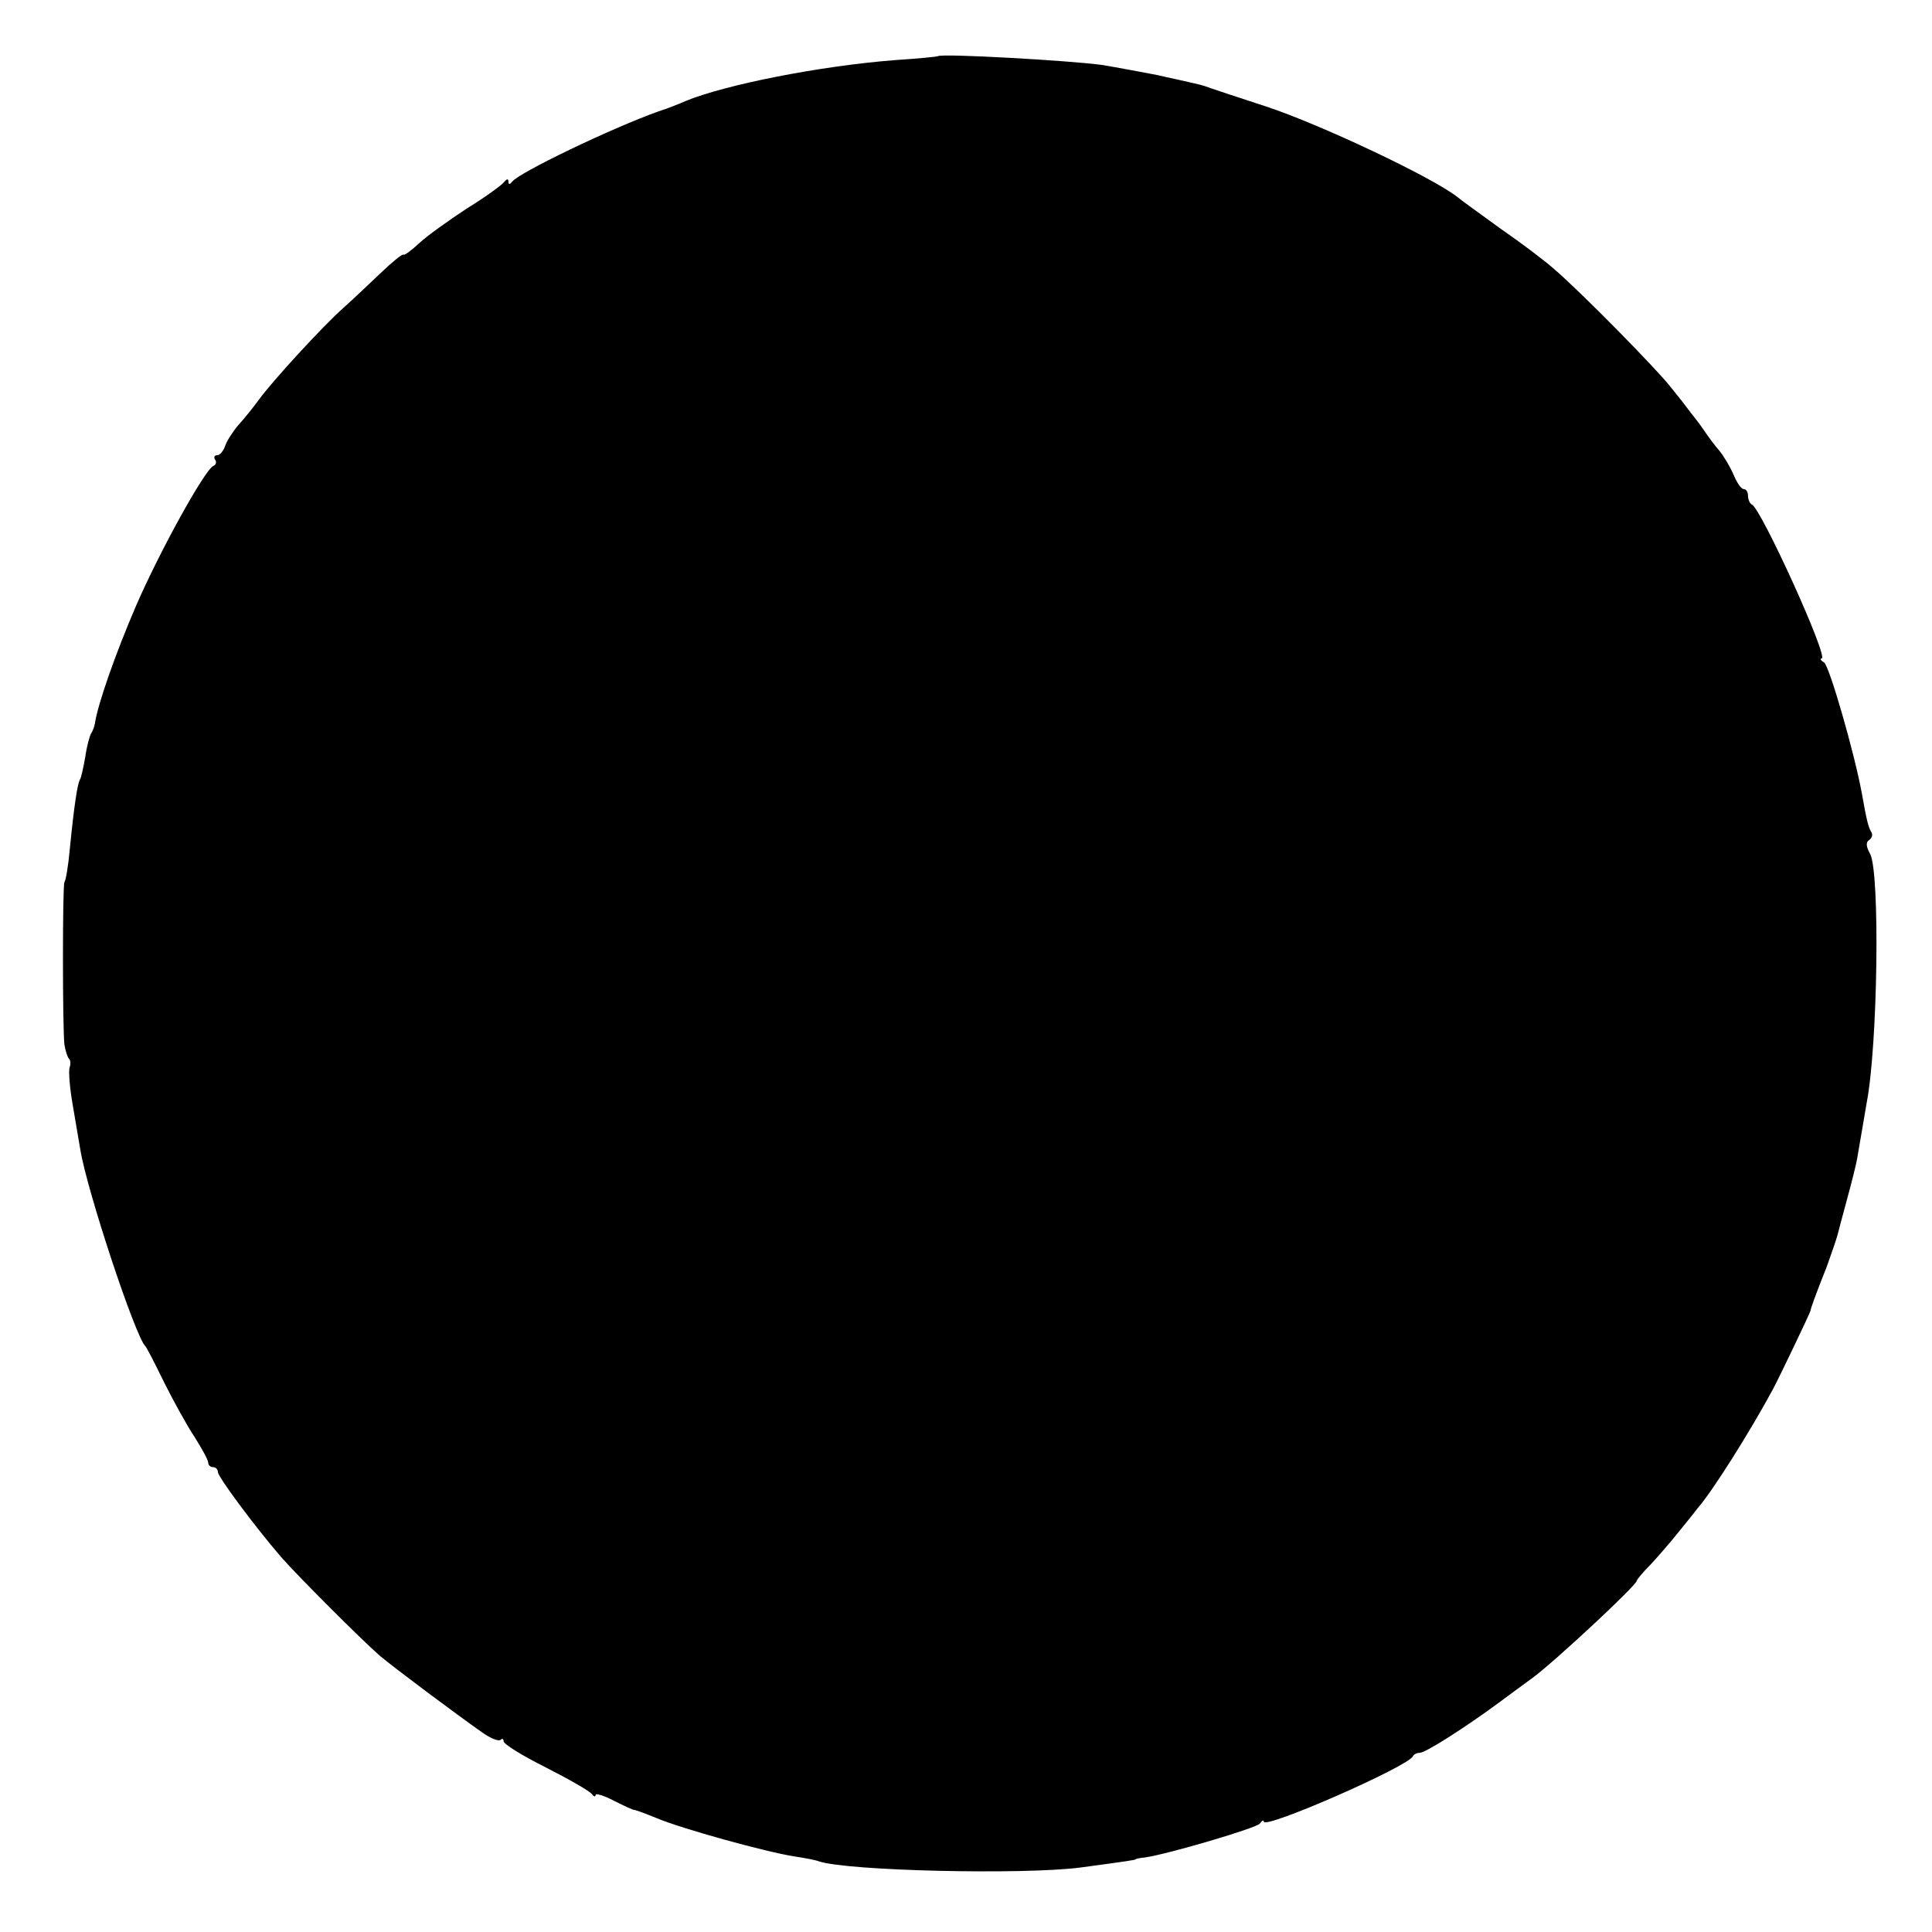 <?xml version="1.0" standalone="no"?>
<!DOCTYPE svg PUBLIC "-//W3C//DTD SVG 20010904//EN"
 "http://www.w3.org/TR/2001/REC-SVG-20010904/DTD/svg10.dtd">
<svg version="1.0" xmlns="http://www.w3.org/2000/svg"
 width="399pt" height="399pt" viewBox="0 0 399 399"
 preserveAspectRatio="xMidYMid meet">
<g transform="translate(0,399) scale(0.1,-0.1)"
fill="#000000" stroke="none">
<path d="M1937 3874 c-1 -1 -40 -5 -87 -8 -156 -12 -353 -51 -435 -85 -11 -5
-36 -15 -55 -21 -98 -35 -289 -127 -302 -145 -5 -6 -8 -7 -8 0 0 6 -3 6 -8 0
-4 -6 -38 -31 -77 -55 -38 -25 -83 -57 -99 -72 -16 -15 -31 -26 -33 -24 -2 2
-23 -15 -47 -38 -24 -23 -58 -55 -77 -72 -44 -39 -148 -153 -174 -189 -11 -15
-30 -39 -42 -52 -12 -14 -25 -34 -28 -44 -4 -11 -11 -19 -16 -19 -6 0 -8 -4
-5 -9 4 -5 2 -11 -3 -13 -17 -6 -111 -176 -160 -289 -43 -100 -79 -203 -85
-243 -1 -6 -4 -15 -8 -21 -3 -5 -9 -27 -12 -49 -4 -21 -8 -42 -11 -46 -5 -9
-12 -53 -21 -145 -3 -33 -8 -63 -11 -67 -4 -8 -4 -298 0 -335 2 -13 6 -25 9
-29 4 -3 4 -12 2 -18 -3 -7 0 -42 6 -77 6 -35 13 -77 16 -94 14 -85 113 -384
134 -405 3 -3 20 -36 39 -75 19 -38 47 -89 63 -113 15 -24 28 -47 28 -53 0 -5
5 -9 10 -9 6 0 10 -5 10 -10 0 -10 75 -111 130 -175 34 -39 169 -174 205 -205
31 -26 157 -120 211 -158 17 -12 34 -19 38 -15 3 3 6 2 6 -3 0 -6 39 -30 87
-54 49 -25 91 -49 95 -55 4 -5 8 -7 8 -2 0 4 17 -1 38 -12 20 -10 39 -19 42
-19 3 0 22 -7 44 -16 54 -23 229 -71 287 -80 20 -3 42 -7 50 -10 59 -20 421
-28 539 -13 105 14 115 16 115 17 0 1 9 3 20 4 48 7 231 61 237 70 4 6 8 8 8
4 0 -17 299 114 308 135 2 4 8 7 14 7 12 0 95 53 164 104 23 17 54 40 68 50
43 31 216 192 216 201 0 2 12 17 28 33 15 16 41 46 57 66 17 21 35 43 40 50
31 35 109 159 156 246 13 24 78 160 78 163 0 3 10 32 34 92 10 28 20 57 22 65
2 8 11 42 20 75 9 33 18 69 20 80 11 63 17 100 20 117 23 118 28 477 7 515 -8
14 -9 24 -2 28 6 4 8 11 5 16 -6 9 -10 24 -20 81 -15 82 -67 263 -78 270 -7 4
-9 8 -5 8 16 0 -125 310 -144 318 -4 2 -8 10 -8 18 0 8 -4 14 -9 14 -5 0 -14
13 -21 30 -7 16 -20 38 -29 49 -9 10 -23 29 -31 41 -8 12 -22 30 -30 40 -8 11
-26 34 -40 51 -27 35 -184 195 -240 243 -19 17 -68 54 -110 83 -41 30 -82 59
-90 66 -52 41 -283 150 -395 187 -55 18 -107 35 -115 38 -19 7 -17 6 -65 17
-22 5 -42 9 -45 10 -10 2 -95 18 -115 21 -66 9 -331 24 -338 18z"/>
</g>
</svg>
